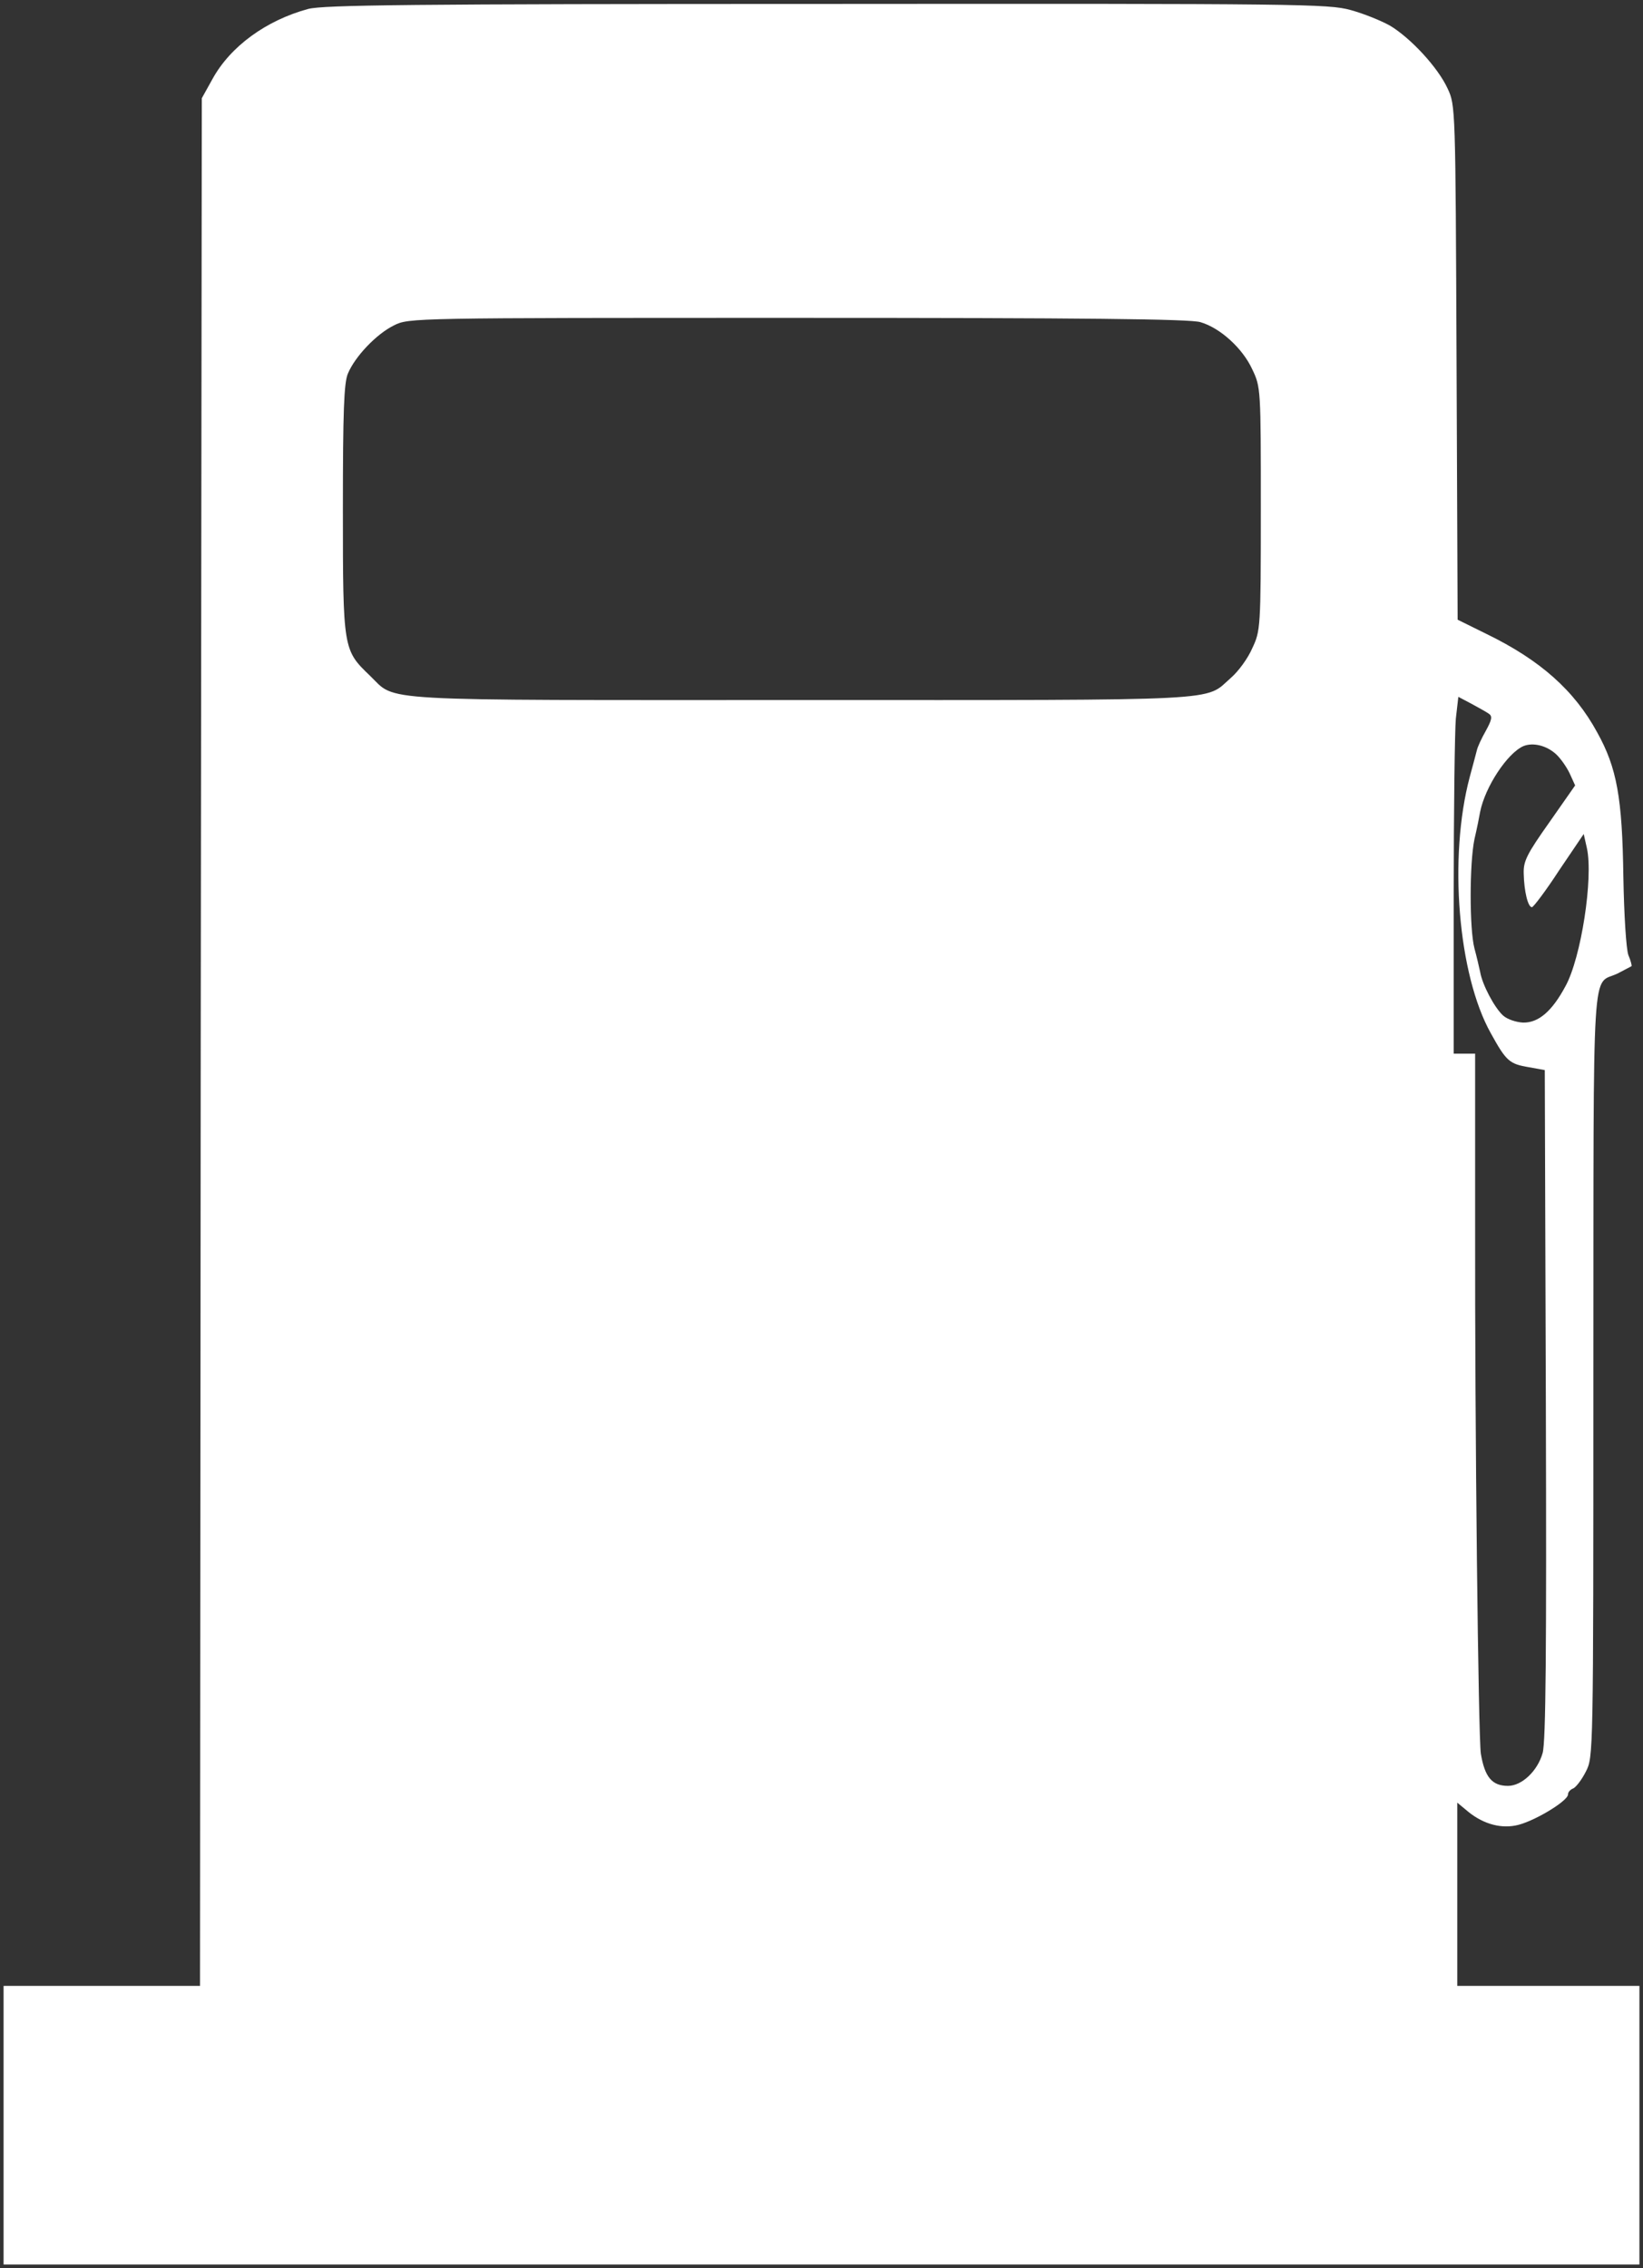 <svg fill="#FFFFFF" version="1.1" xmlns="http://www.w3.org/2000/svg" viewBox="0 0 460 635" preserveAspectRatio="xMidYMid meet">
    <rect x="0" y="0" width="460" height="635" fill="#333333" stroke="none"/>
    <g transform="translate(0,635) scale(0.1,-0.1)" stroke="none">
        <path d="M863 6325 c-118 -32 -218 -105 -268 -196 l-30 -54 -3 -2642 -2 -2643
        -275 0 -275 0 0 -390 0 -390 2290 0 2290 0 0 390 0 390 -255 0 -255 0 0 257 0
        256 23 -19 c43 -38 93 -54 140 -45 46 8 147 68 147 87 0 7 7 14 15 17 8 4 24
        25 35 47 21 41 21 45 21 1115 1 1195 -6 1083 69 1120 19 10 36 19 38 20 1 1
        -2 15 -9 31 -6 17 -12 109 -14 219 -3 221 -18 305 -73 404 -64 118 -160 203
        -310 276 l-81 40 -3 720 c-3 716 -3 720 -25 767 -27 59 -103 141 -161 176 -25
        14 -74 34 -111 44 -62 17 -138 18 -1466 17 -1172 0 -1409 -3 -1452 -14z m2498
        -877 c55 -16 118 -73 145 -132 24 -50 24 -55 24 -391 0 -335 -1 -341 -24 -390
        -12 -28 -39 -65 -60 -83 -75 -66 2 -62 -1203 -62 -1215 0 -1131 -5 -1207 68
        -75 72 -76 73 -76 465 0 276 3 355 14 381 20 48 80 111 129 135 42 21 48 21
        1131 21 797 0 1099 -3 1127 -12z m807 -1096 c11 -7 9 -17 -8 -48 -12 -21 -23
        -45 -25 -54 -2 -8 -11 -42 -20 -75 -60 -225 -33 -554 59 -718 43 -78 52 -86
        107 -95 l44 -8 3 -934 c2 -690 0 -946 -9 -978 -14 -50 -58 -92 -97 -92 -45 0
        -65 25 -76 90 -7 47 -17 900 -16 1488 l0 472 -30 0 -30 0 0 439 c0 241 3 466
        6 499 l7 61 36 -19 c20 -11 42 -23 49 -28z m189 -114 c12 -11 29 -35 38 -54
        l15 -33 -72 -103 c-63 -89 -73 -109 -72 -143 1 -51 12 -95 23 -95 4 0 39 46
        76 103 l69 102 9 -40 c18 -83 -16 -306 -60 -386 -38 -71 -76 -103 -119 -102
        -19 1 -44 9 -56 20 -24 22 -58 86 -64 122 -3 14 -10 44 -16 66 -14 54 -14 237
        0 305 7 30 14 65 16 77 14 70 76 164 121 184 27 11 65 2 92 -23z"/>
    </g>
</svg>

